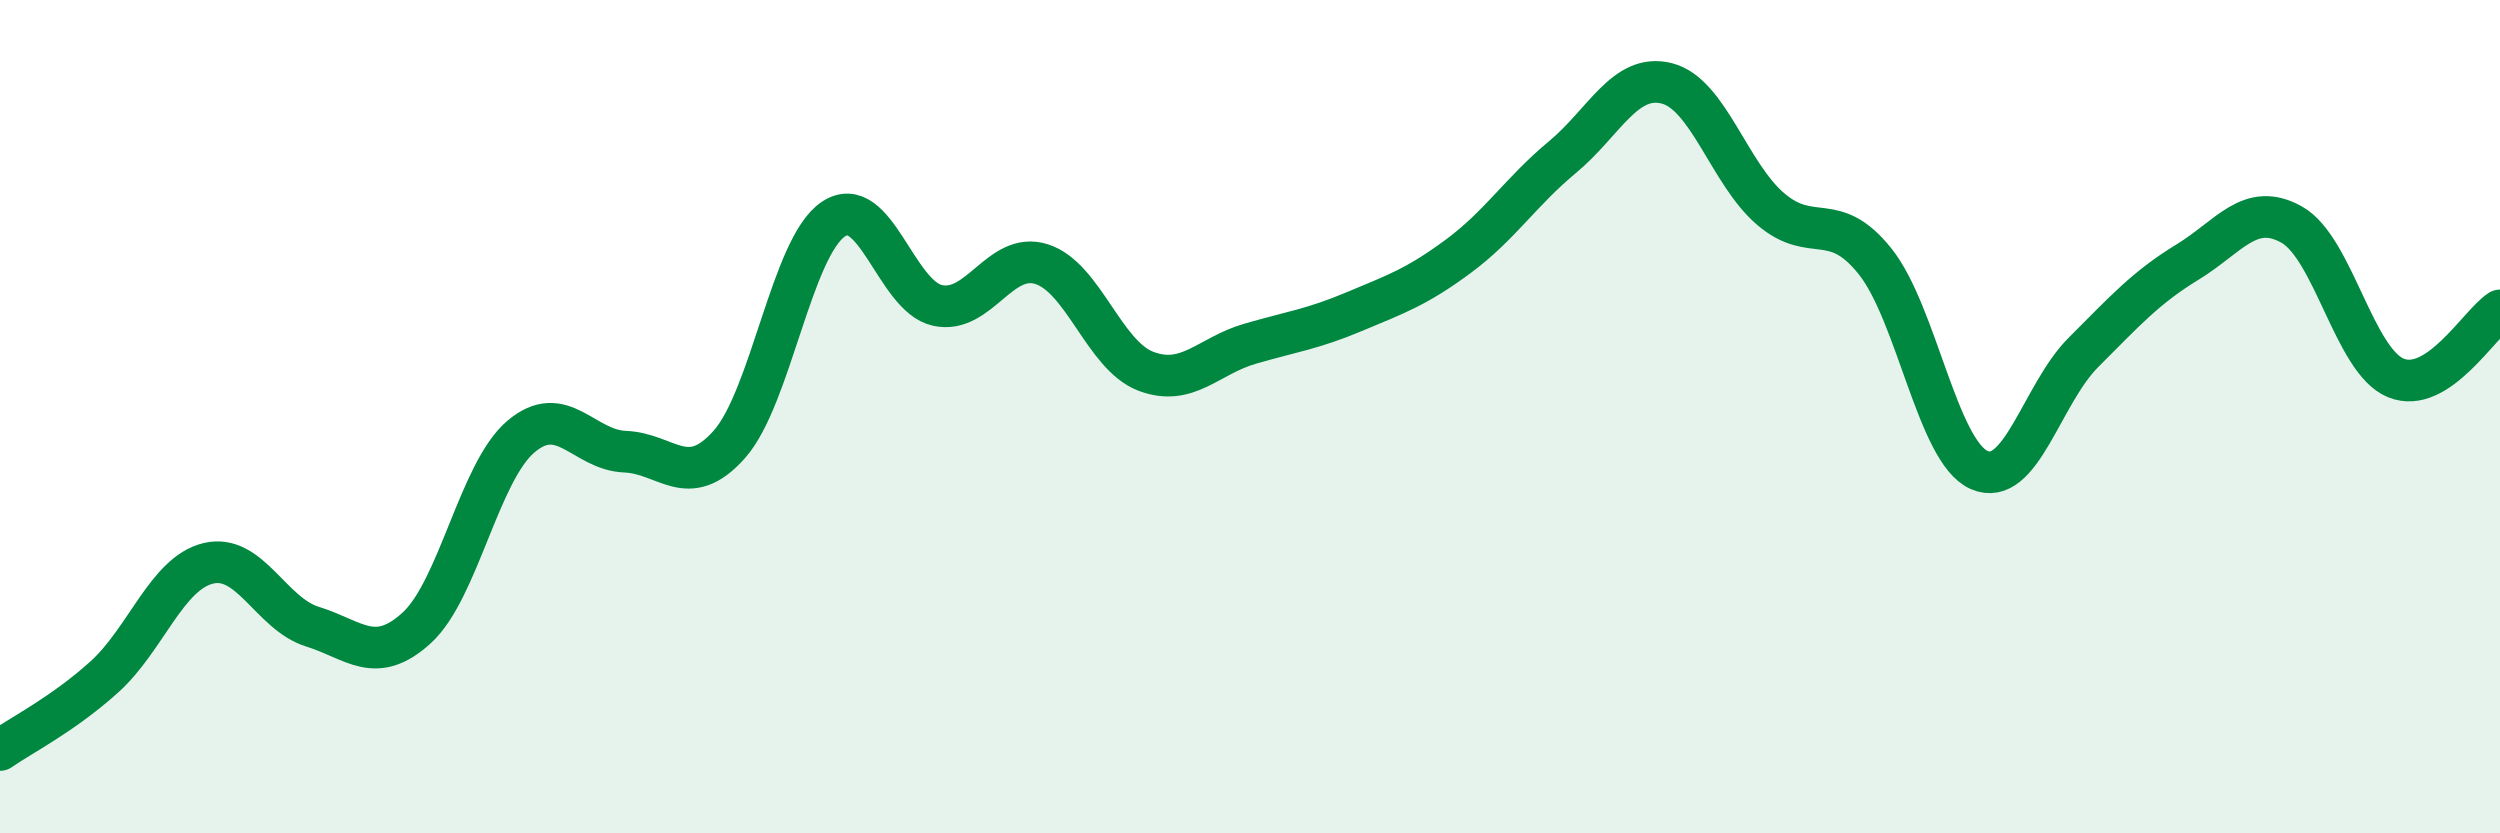 
    <svg width="60" height="20" viewBox="0 0 60 20" xmlns="http://www.w3.org/2000/svg">
      <path
        d="M 0,18 C 0.5,17.65 1.5,17.15 2.5,16.25 C 3.5,15.35 4,13.76 5,13.52 C 6,13.28 6.5,14.73 7.5,15.04 C 8.5,15.35 9,15.98 10,15.07 C 11,14.16 11.5,11.33 12.5,10.48 C 13.5,9.63 14,10.8 15,10.84 C 16,10.88 16.5,11.79 17.5,10.67 C 18.5,9.55 19,5.93 20,5.26 C 21,4.59 21.5,7.11 22.5,7.33 C 23.5,7.55 24,6.02 25,6.34 C 26,6.66 26.5,8.53 27.5,8.91 C 28.5,9.29 29,8.54 30,8.25 C 31,7.96 31.5,7.9 32.5,7.48 C 33.5,7.06 34,6.89 35,6.15 C 36,5.41 36.5,4.6 37.5,3.77 C 38.5,2.94 39,1.75 40,2 C 41,2.25 41.5,4.17 42.5,5.02 C 43.5,5.87 44,5.02 45,6.27 C 46,7.52 46.5,10.84 47.5,11.28 C 48.5,11.72 49,9.46 50,8.46 C 51,7.46 51.5,6.9 52.5,6.29 C 53.5,5.68 54,4.83 55,5.39 C 56,5.95 56.5,8.66 57.5,9.07 C 58.5,9.48 59.5,7.77 60,7.45L60 20L0 20Z"
        fill="#008740"
        opacity="0.1"
        stroke-linecap="round"
        stroke-linejoin="round"
      />
      <path
        d="M 0,18 C 0.5,17.65 1.5,17.15 2.5,16.25 C 3.5,15.35 4,13.76 5,13.52 C 6,13.28 6.5,14.73 7.5,15.04 C 8.5,15.35 9,15.98 10,15.07 C 11,14.16 11.5,11.33 12.5,10.48 C 13.5,9.63 14,10.8 15,10.84 C 16,10.88 16.5,11.79 17.5,10.67 C 18.5,9.55 19,5.93 20,5.26 C 21,4.59 21.5,7.11 22.5,7.33 C 23.5,7.55 24,6.02 25,6.34 C 26,6.66 26.5,8.53 27.5,8.91 C 28.5,9.29 29,8.54 30,8.25 C 31,7.96 31.5,7.9 32.5,7.48 C 33.5,7.06 34,6.89 35,6.15 C 36,5.41 36.5,4.6 37.5,3.77 C 38.5,2.94 39,1.75 40,2 C 41,2.25 41.5,4.17 42.5,5.02 C 43.5,5.87 44,5.02 45,6.27 C 46,7.52 46.5,10.84 47.5,11.28 C 48.5,11.72 49,9.46 50,8.46 C 51,7.46 51.5,6.9 52.5,6.29 C 53.5,5.68 54,4.83 55,5.39 C 56,5.95 56.5,8.66 57.5,9.07 C 58.5,9.48 59.5,7.77 60,7.45"
        stroke="#008740"
        stroke-width="1"
        fill="none"
        stroke-linecap="round"
        stroke-linejoin="round"
      />
    </svg>
  